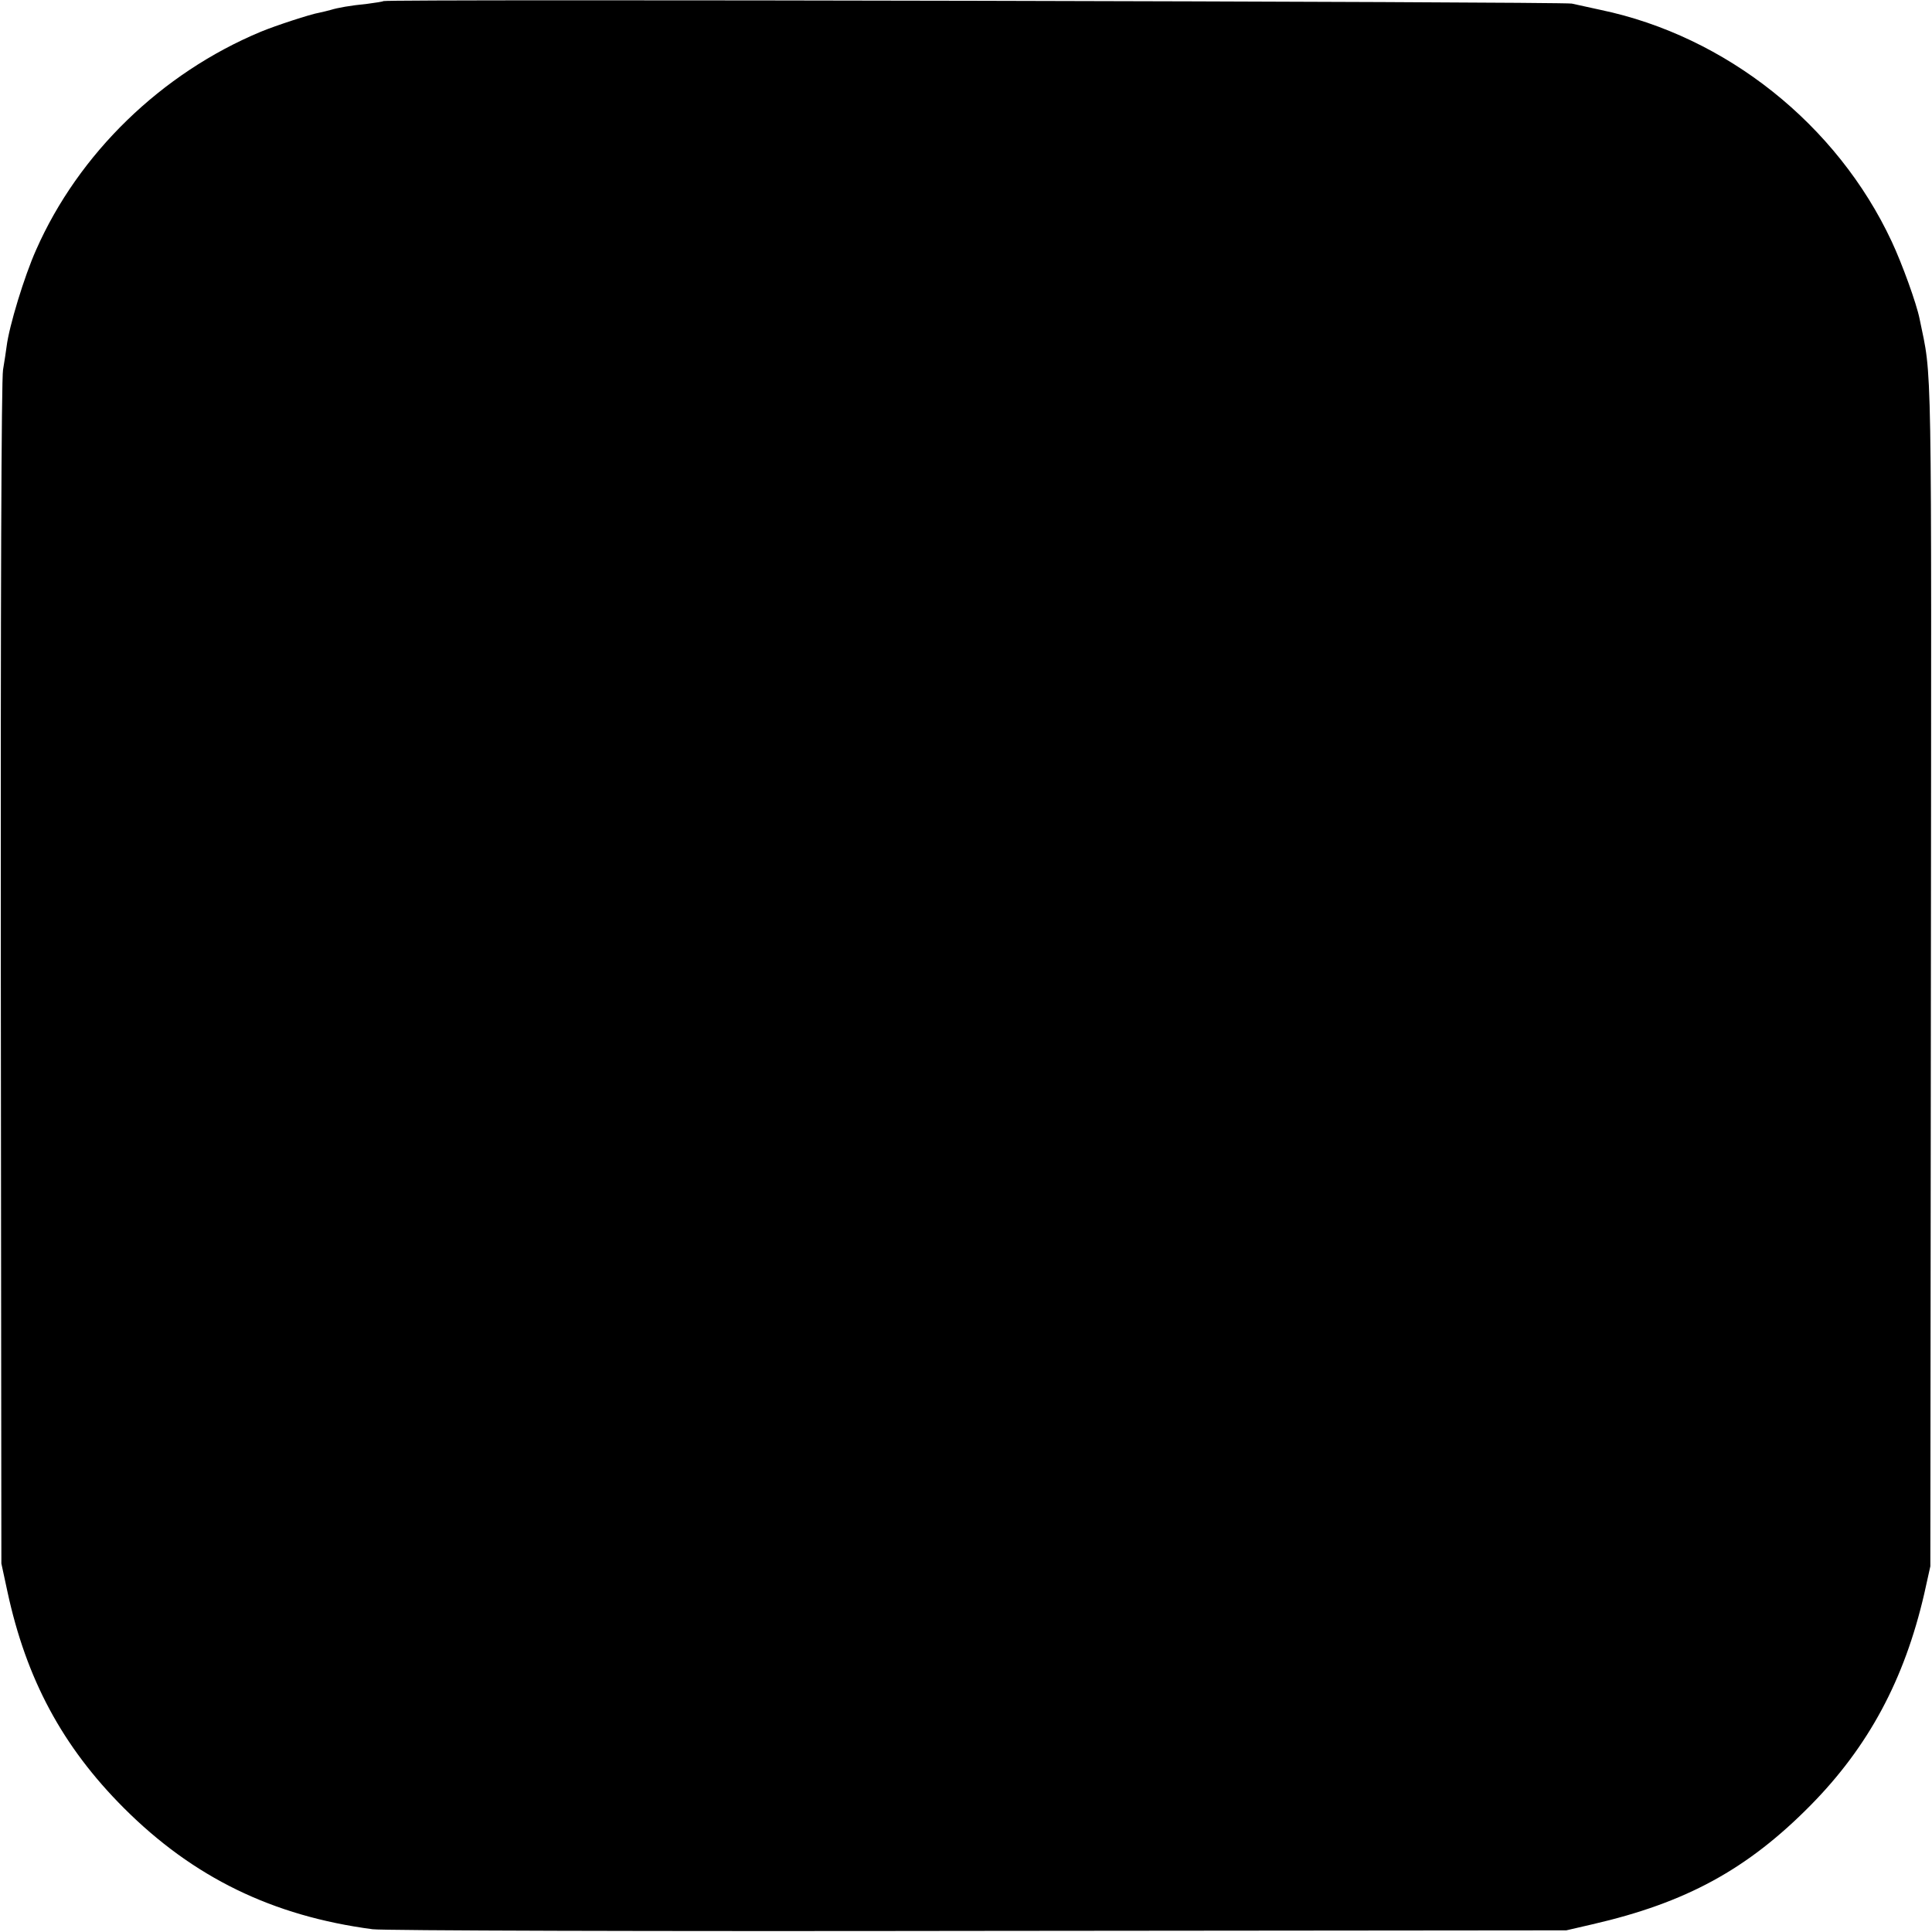 <?xml version="1.0" standalone="no"?>
<!DOCTYPE svg PUBLIC "-//W3C//DTD SVG 20010904//EN"
 "http://www.w3.org/TR/2001/REC-SVG-20010904/DTD/svg10.dtd">
<svg version="1.0" xmlns="http://www.w3.org/2000/svg"
 width="700pt" height="700pt" viewBox="0 0 700 700"
 preserveAspectRatio="xMidYMid meet">
<g transform="translate(0,700) scale(0.1,-0.1)"
fill="#000000" stroke="none">
<path d="M1389 6996 c-2 -2 -29 -6 -59 -10 -61 -6 -106 -14 -132 -22 -10 -3
-28 -7 -41 -10 -31 -5 -162 -48 -212 -69 -360 -150 -660 -441 -814 -790 -43
-96 -98 -277 -107 -350 -2 -16 -8 -55 -13 -85 -6 -35 -9 -839 -8 -2190 l2
-2135 22 -102 c68 -316 199 -561 422 -784 251 -251 538 -391 901 -439 36 -5
1023 -8 2195 -6 l2130 2 95 22 c339 78 561 199 790 431 210 213 340 455 412
767 l22 99 2 2145 c2 2306 5 2150 -41 2375 -11 55 -63 199 -101 280 -198 424
-600 744 -1054 839 -41 9 -88 19 -105 23 -30 7 -4298 17 -4306 9z"/>
</g>
</svg>
